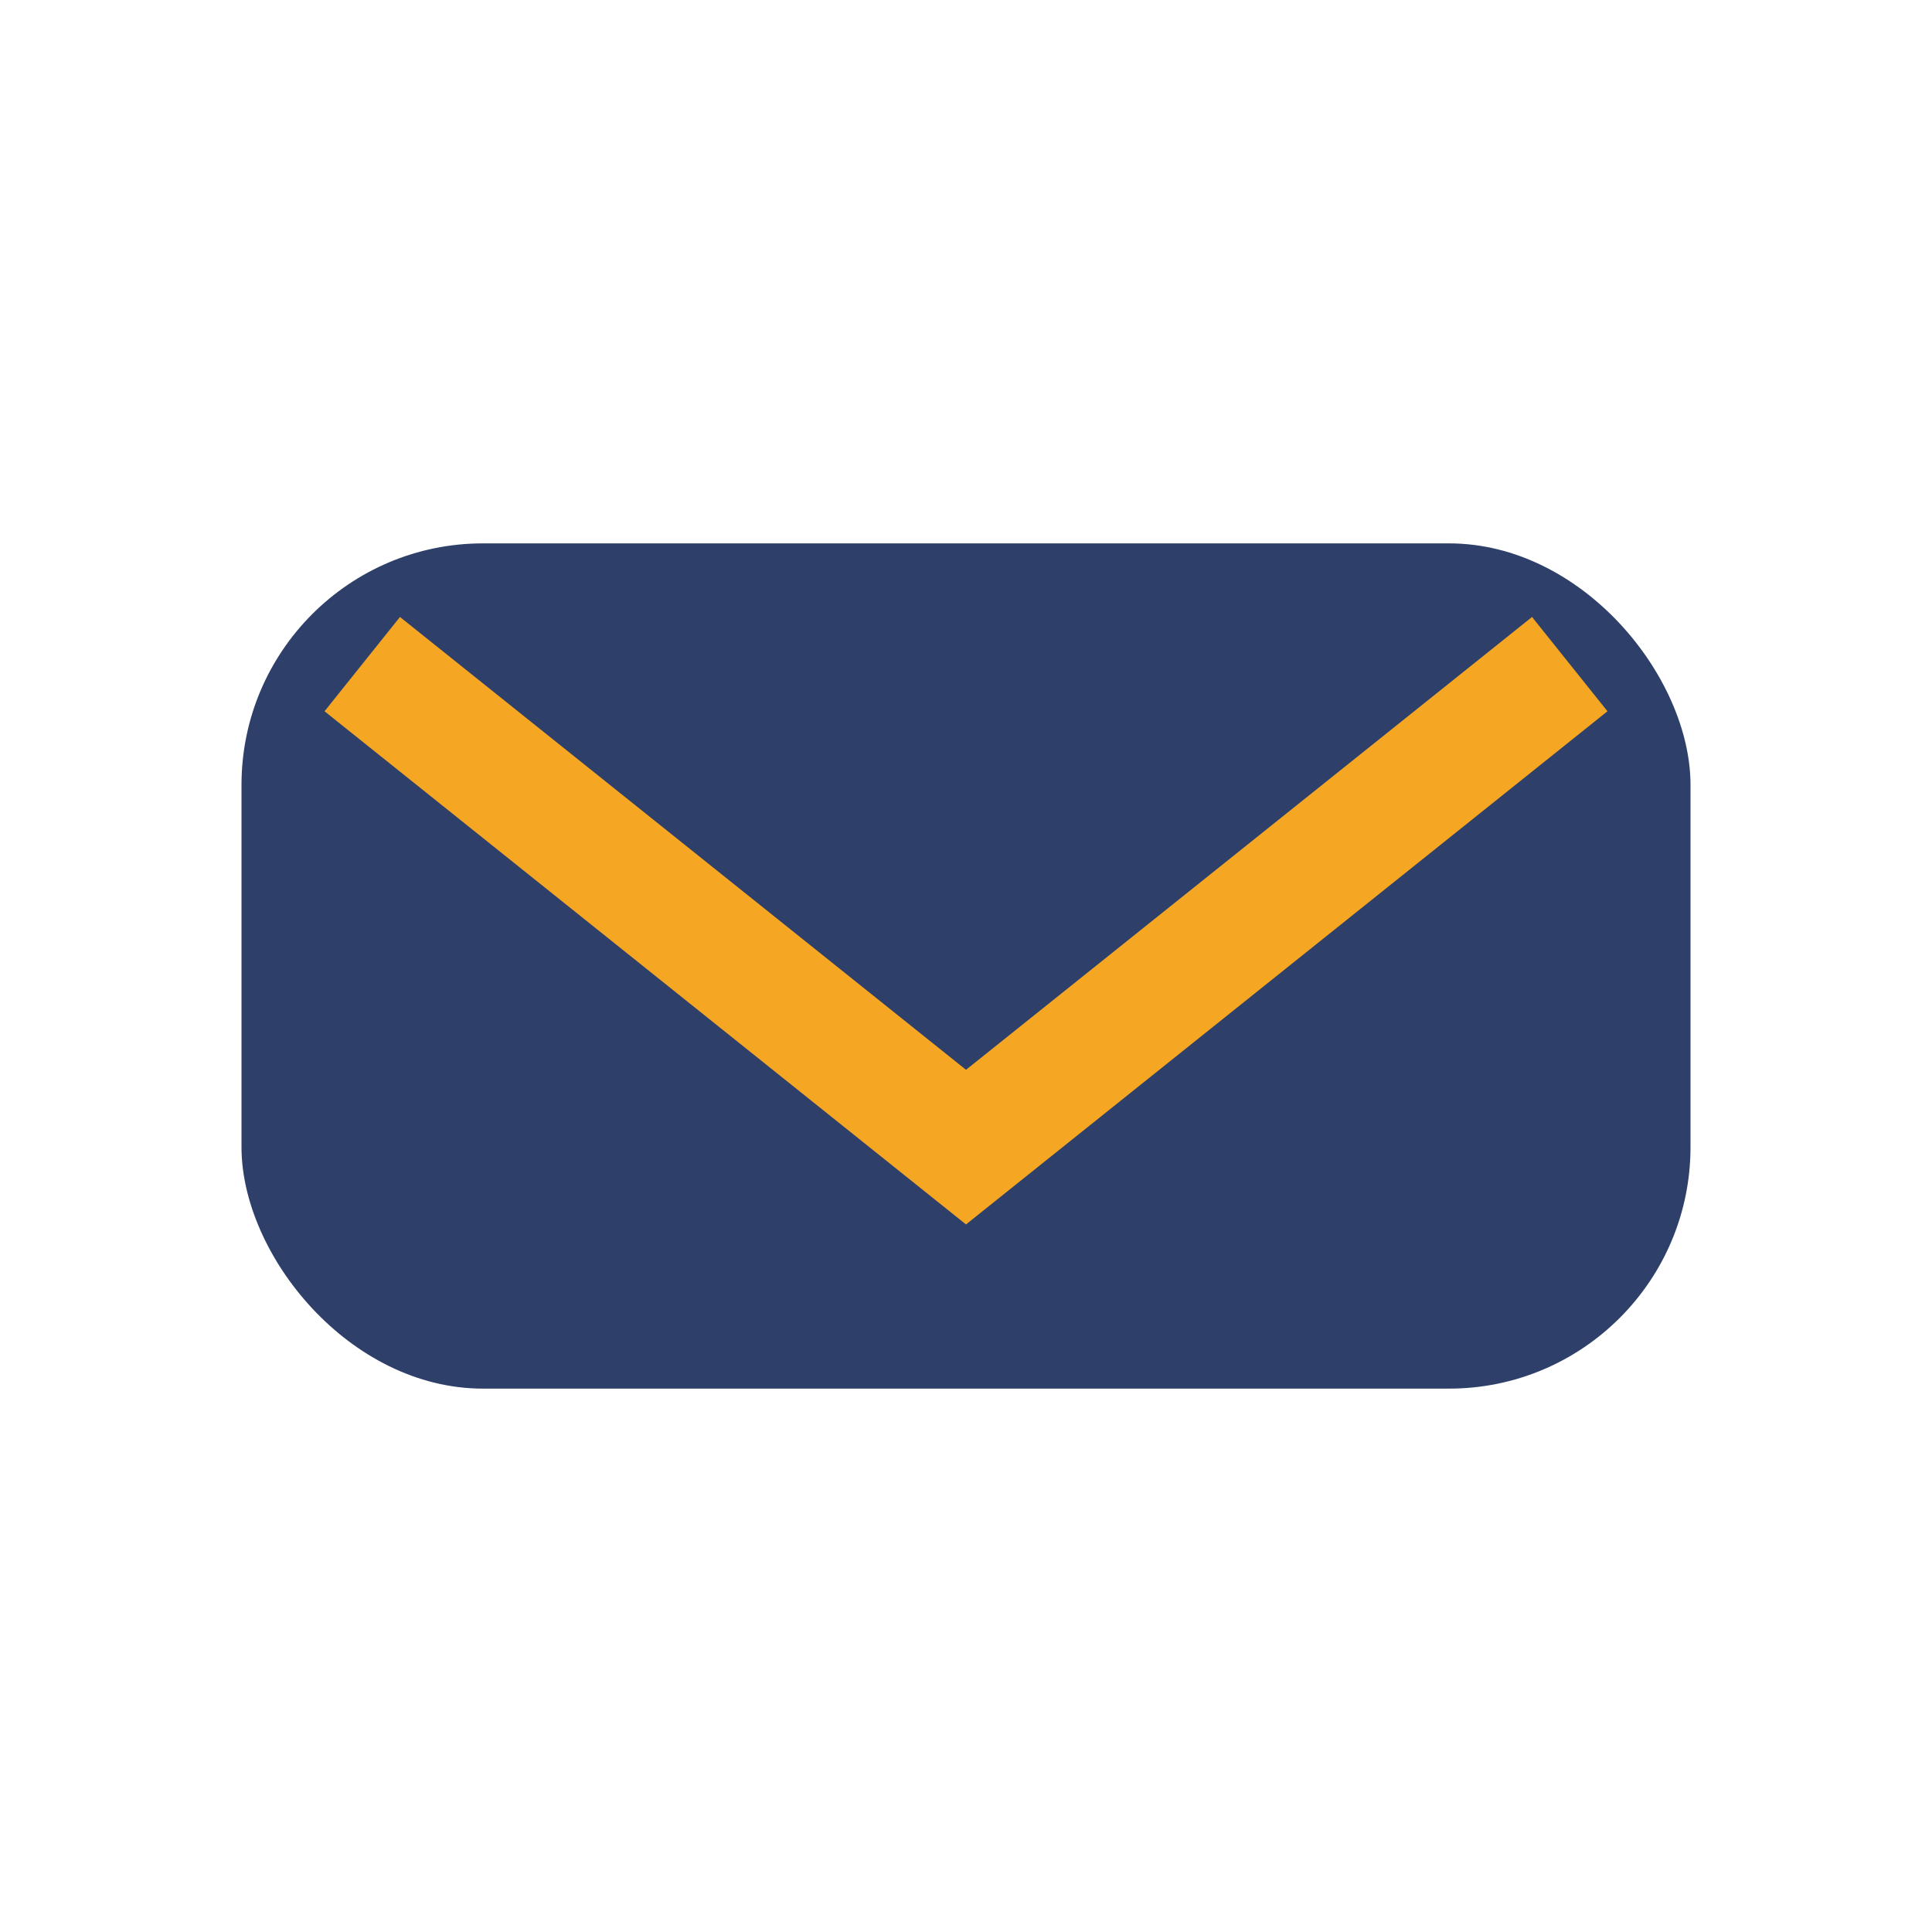 <?xml version="1.0" encoding="UTF-8"?>
<svg xmlns="http://www.w3.org/2000/svg" width="32" height="32" viewBox="0 0 32 32"><rect x="4" y="9" width="24" height="14" rx="4" fill="#2E3F6A"/><polyline points="6,11 16,19 26,11" fill="none" stroke="#F5A623" stroke-width="2"/></svg>